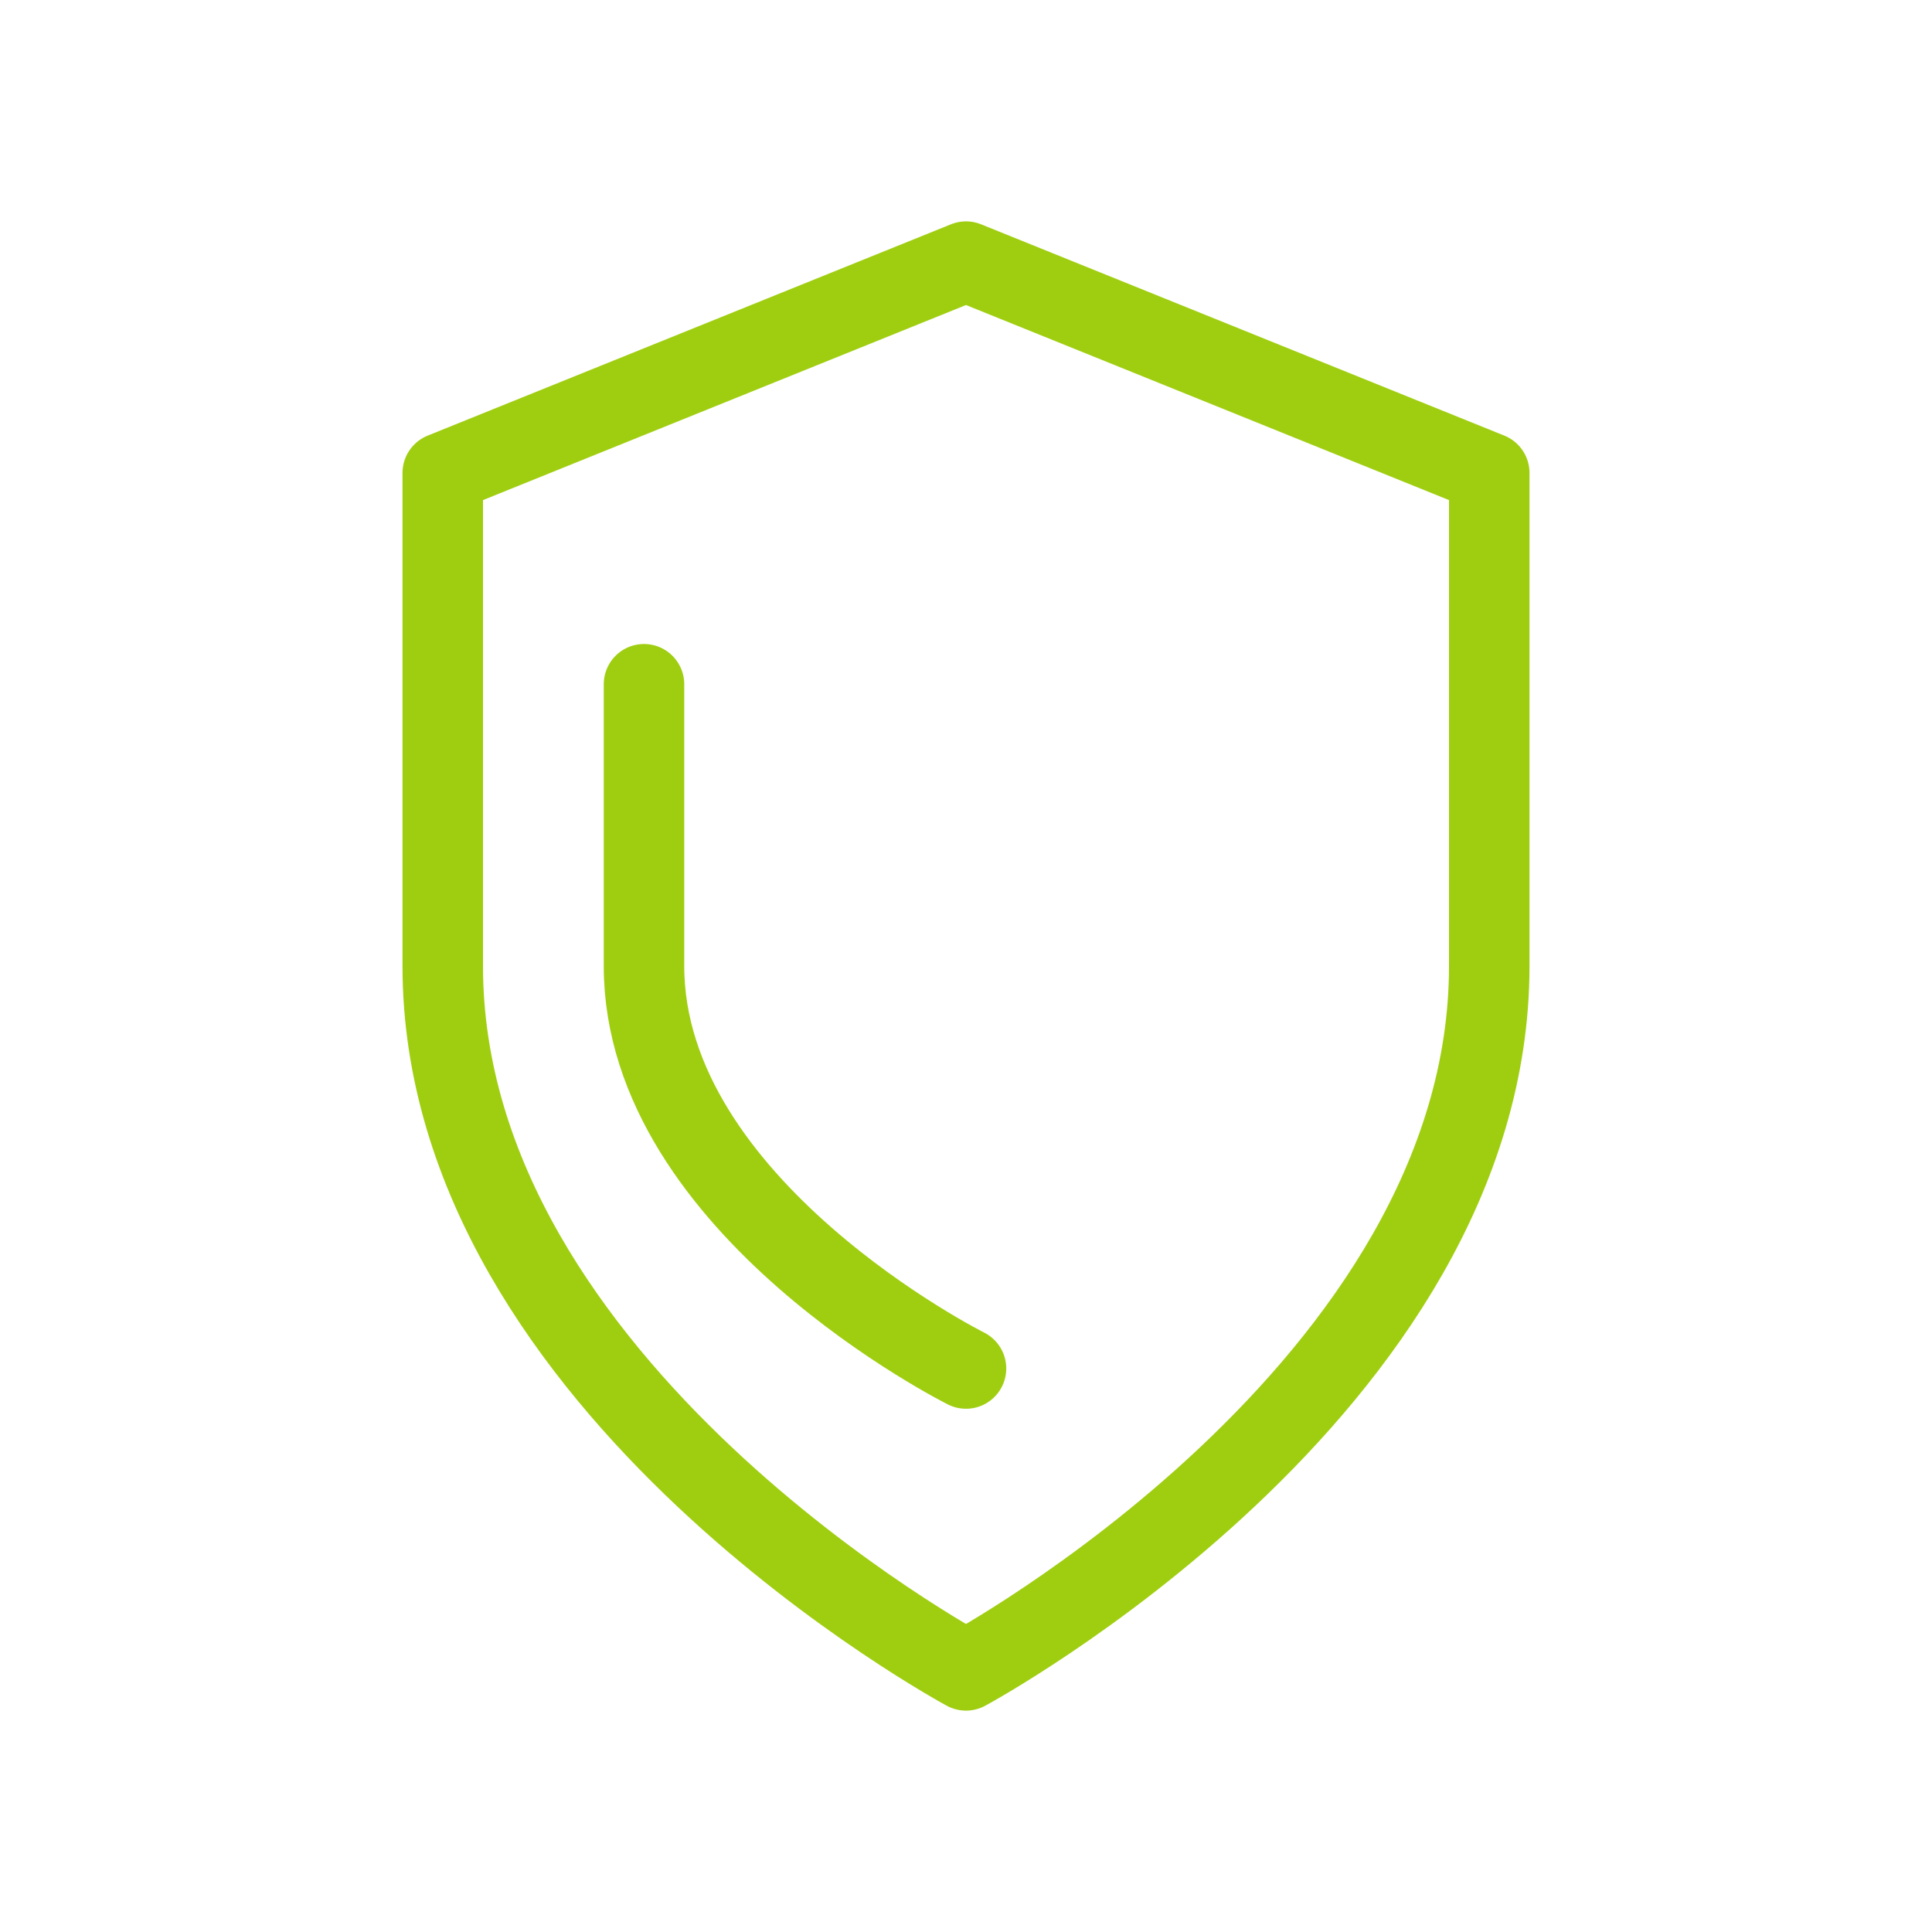 <?xml version="1.0" encoding="UTF-8"?> <svg xmlns="http://www.w3.org/2000/svg" width="24" height="24" viewBox="0 0 24 24" fill="none"><path d="M12 20.75C12 20.75 18.5 17.25 18.5 12V5.875L12 3.25L5.5 5.875V12C5.5 17.25 12 20.75 12 20.75Z" stroke="#9FCE10" stroke-linecap="round" stroke-linejoin="round"></path><path d="M12 17C12 17 8 15 8 12V8.5" stroke="#9FCE10" stroke-linecap="round" stroke-linejoin="round"></path></svg> 